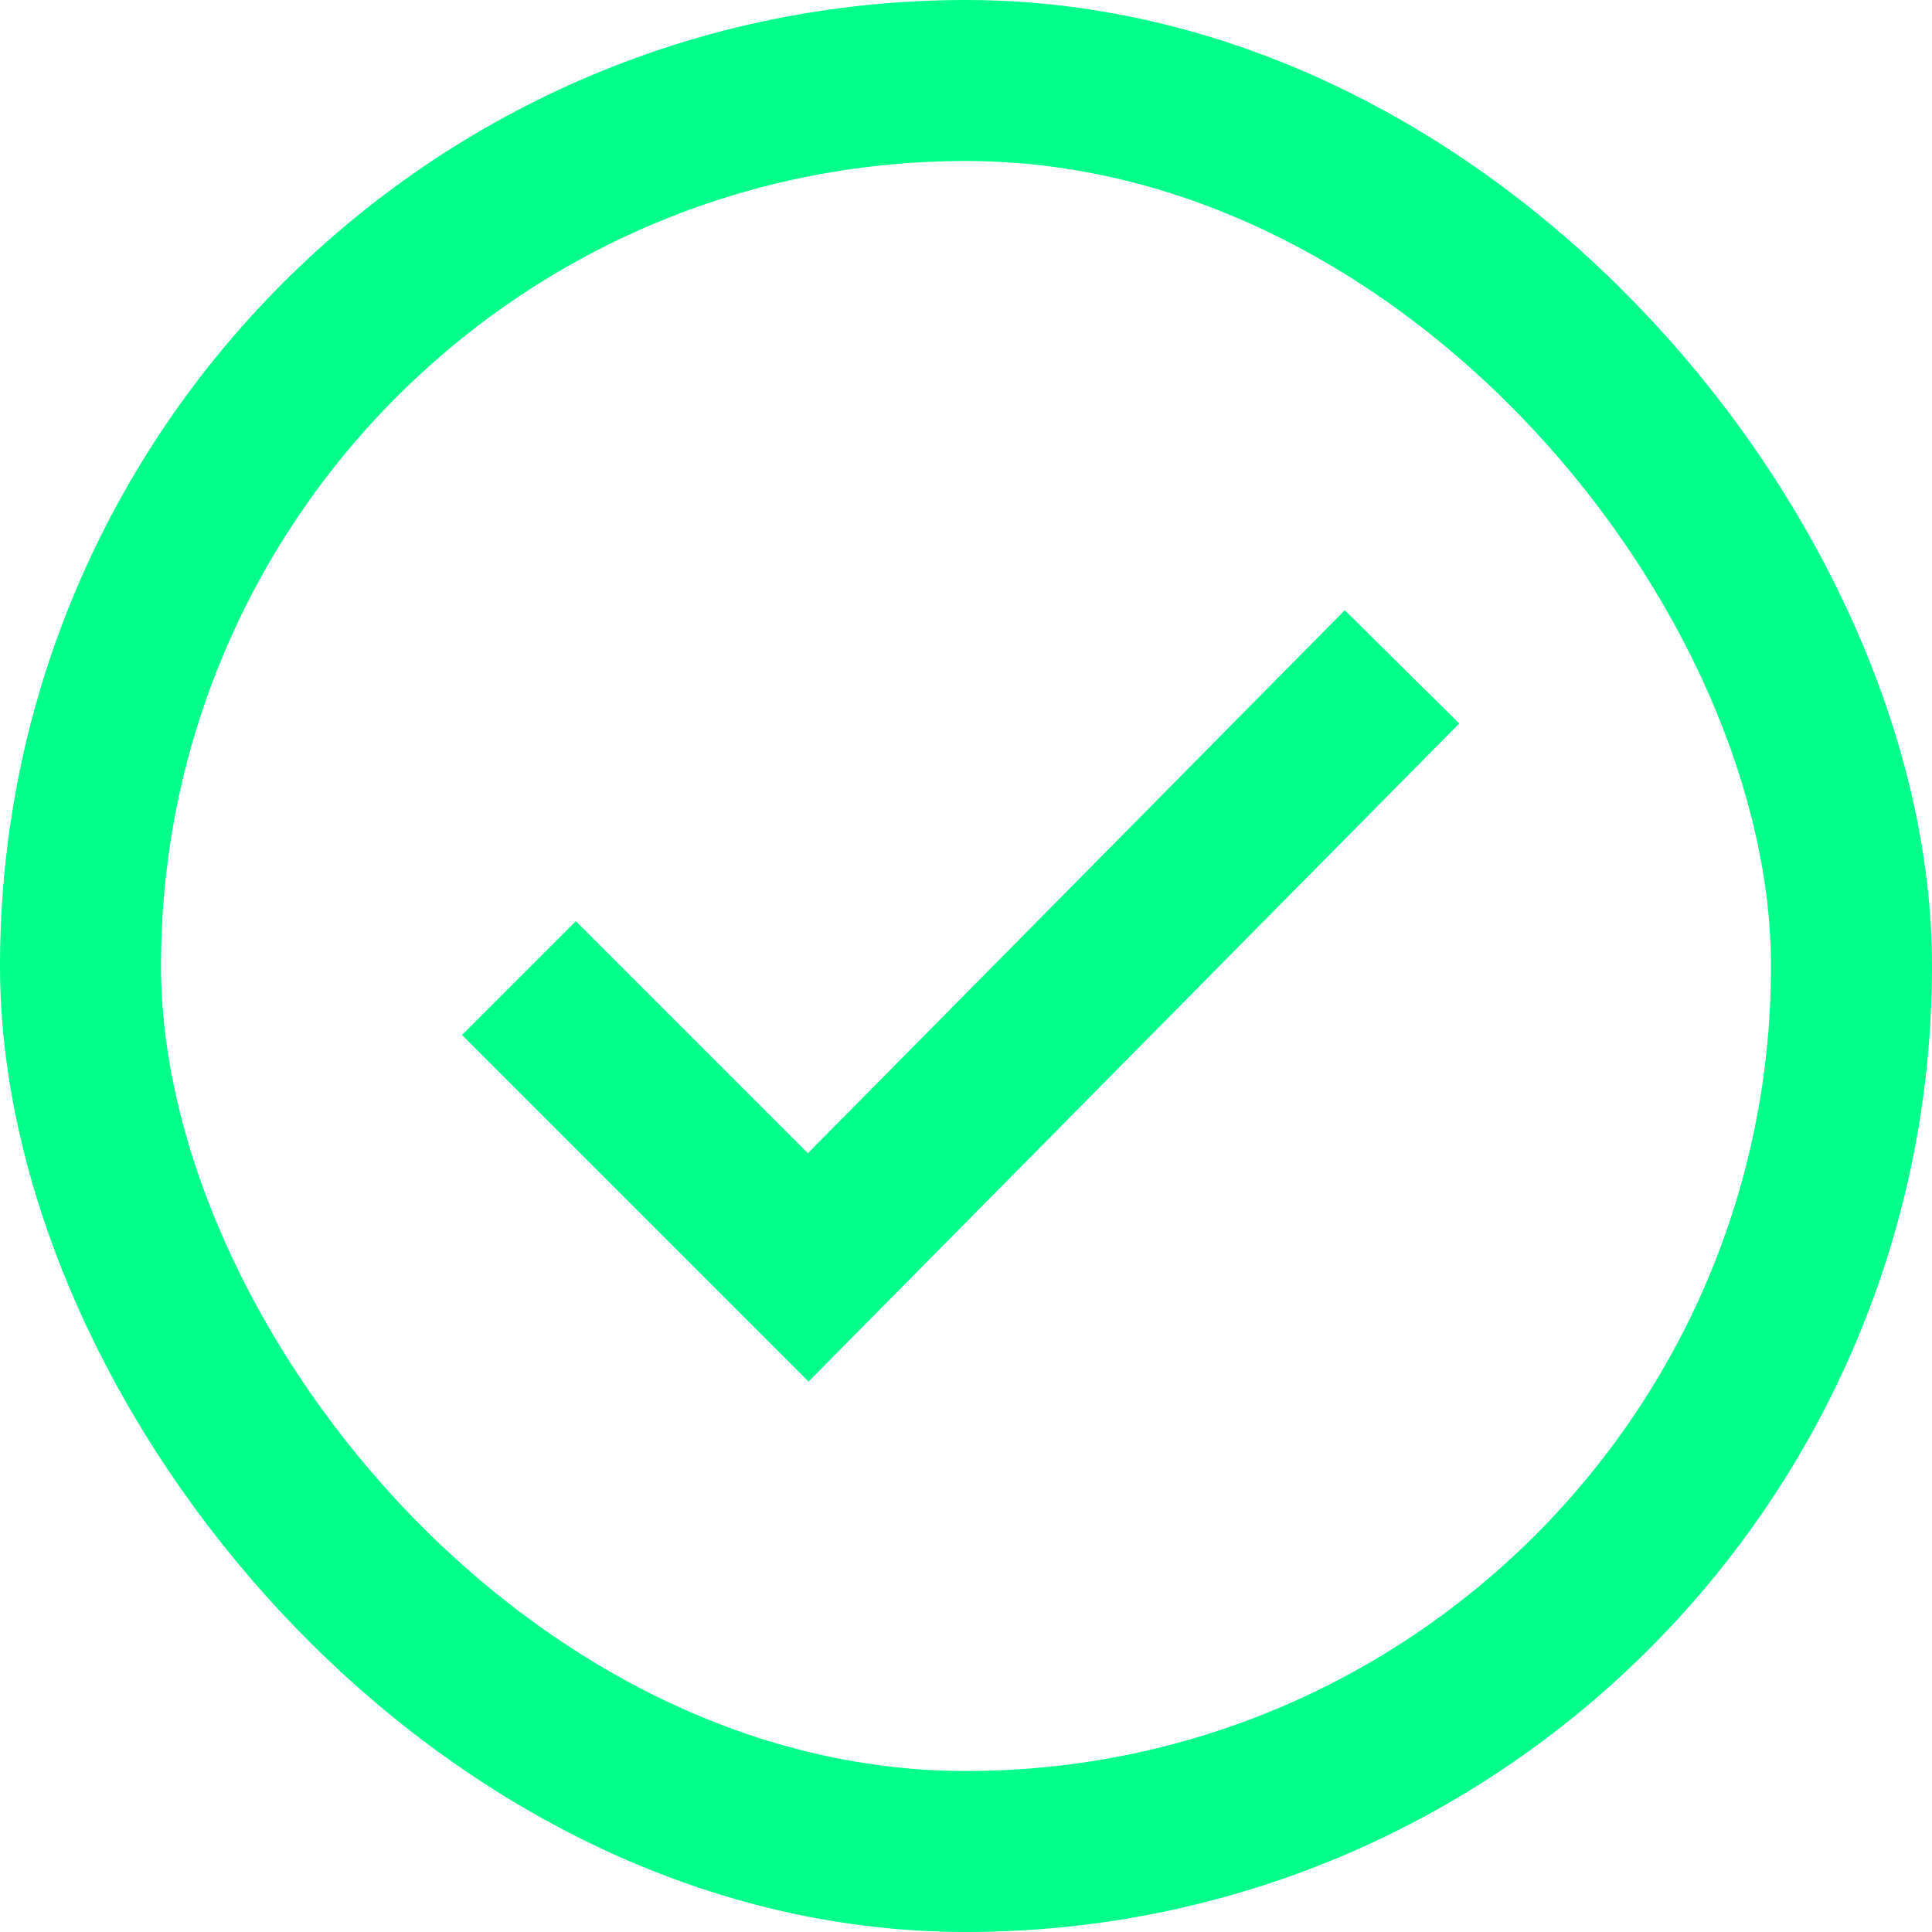 <svg width="12" height="12" viewBox="0 0 12 12" fill="none" xmlns="http://www.w3.org/2000/svg">
<rect x="0.5" y="0.5" width="11" height="11" rx="5.5" stroke="#00FF8B"/>
<path d="M3.223 6.075L5.02 7.872L8.708 4.142" stroke="#00FF8B"/>
</svg>
